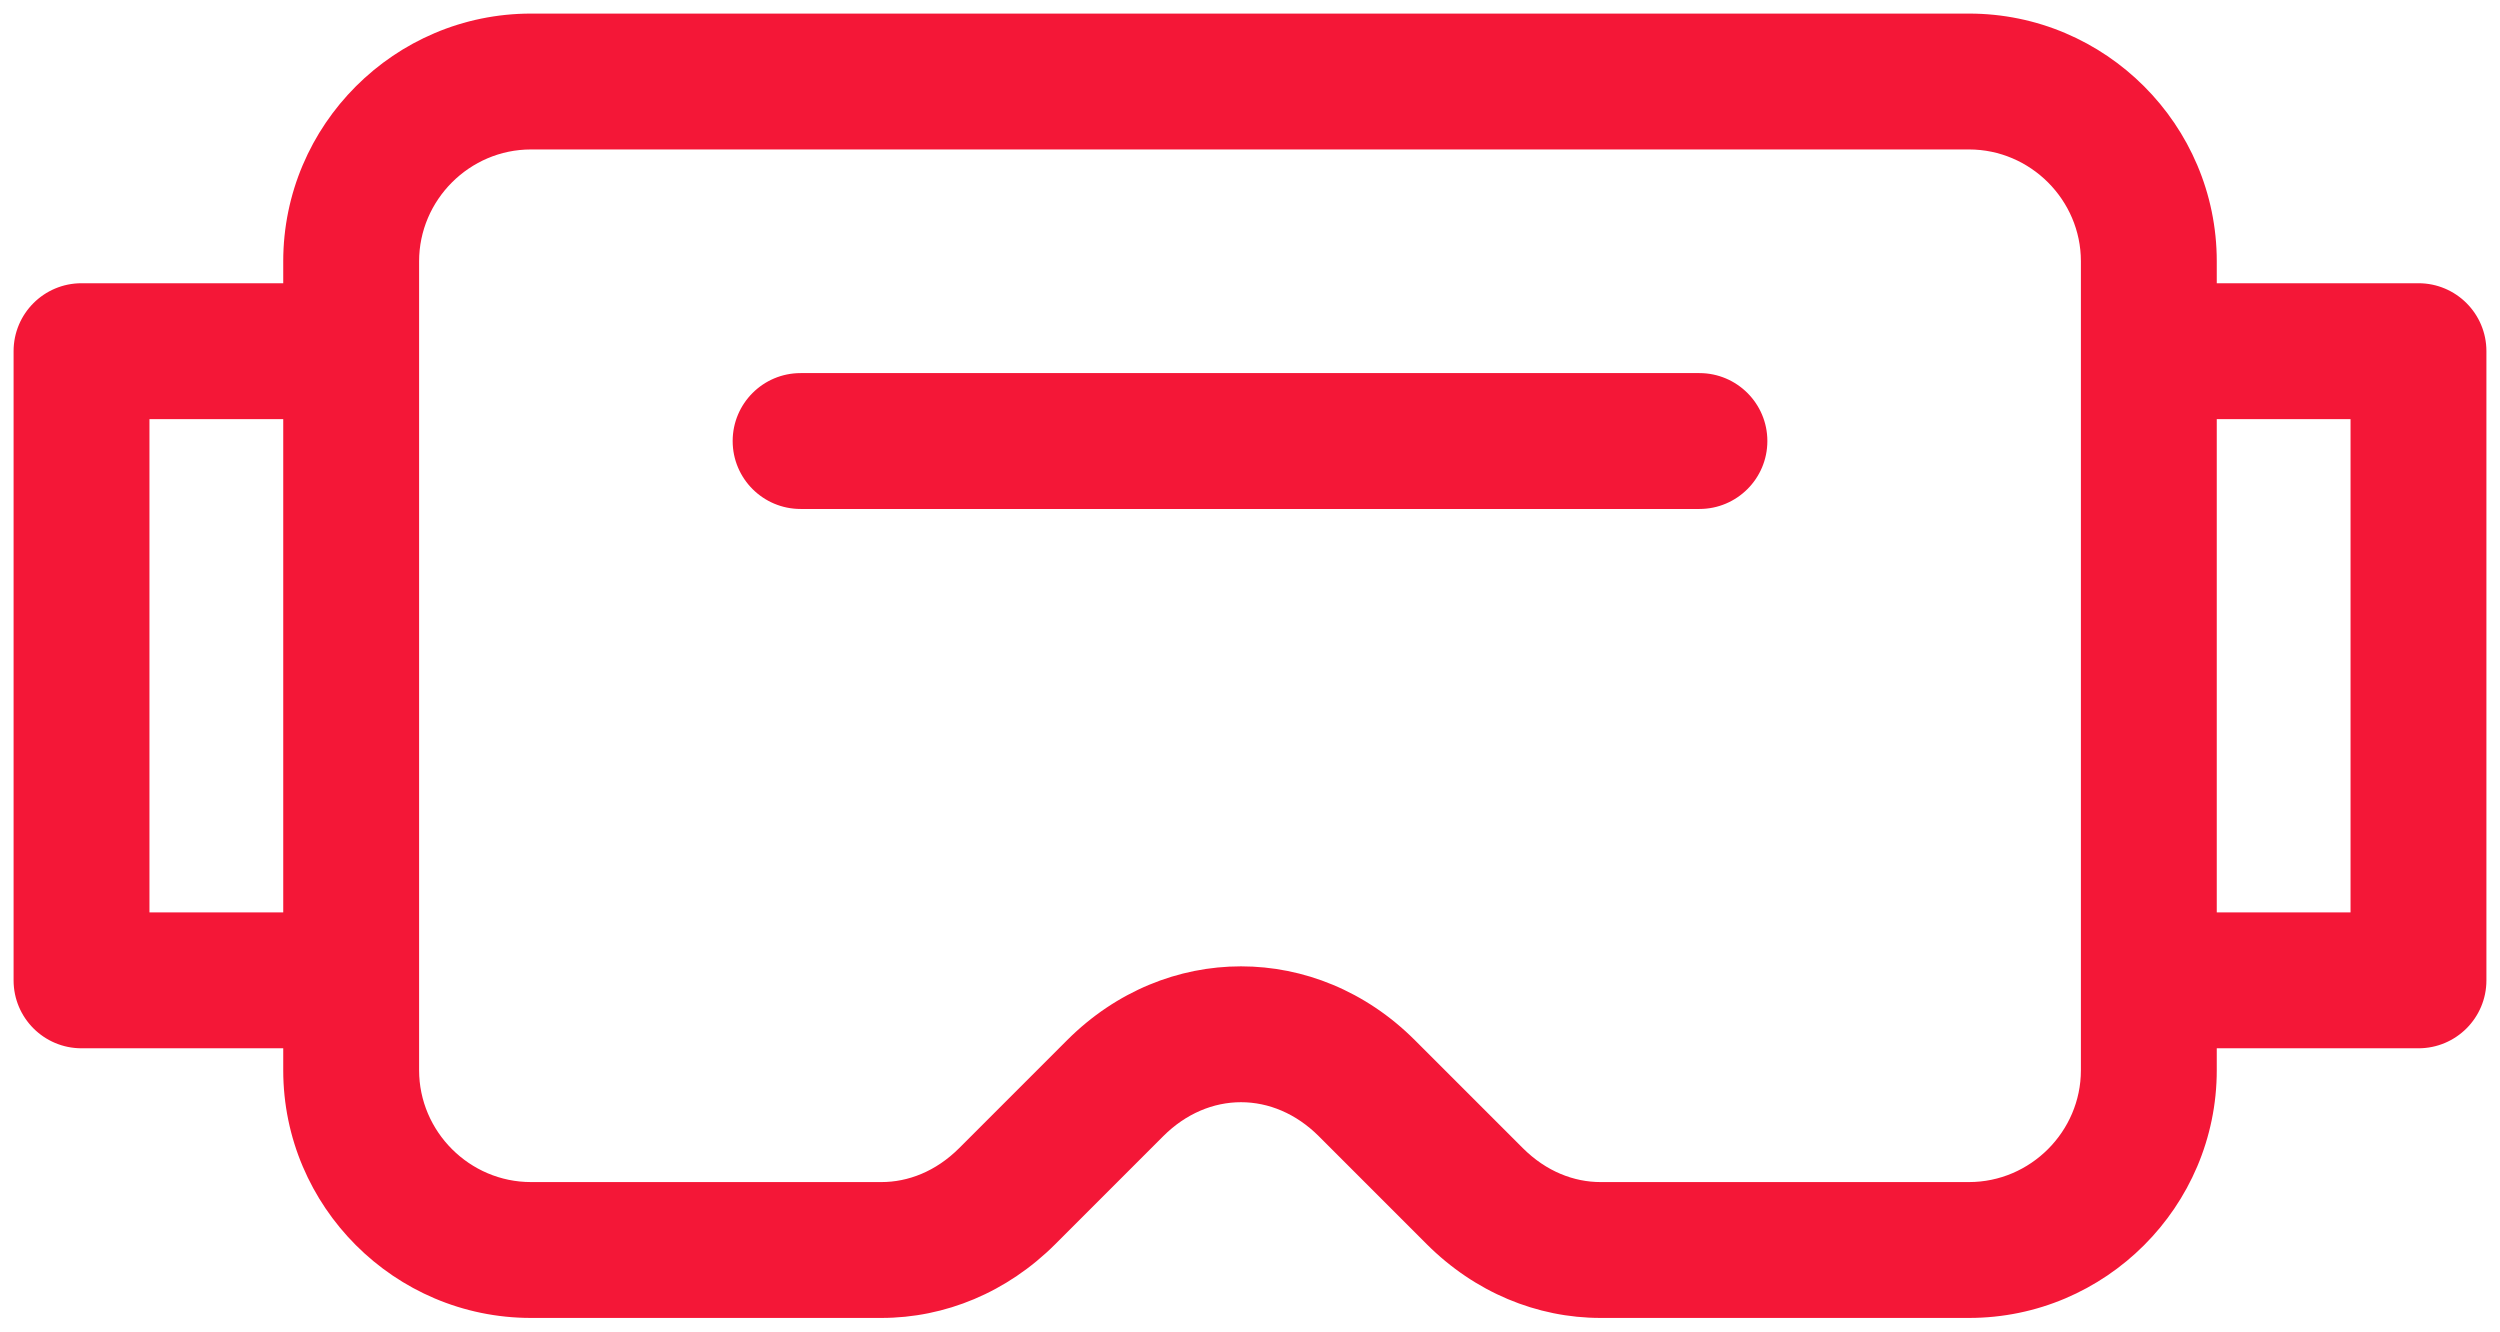 <svg width="92" height="49" viewBox="0 0 92 49" fill="none" xmlns="http://www.w3.org/2000/svg">
<path d="M72.461 0.5C77.48 0.5 81.577 4.596 81.577 9.615V10.423H89C90.381 10.423 91.5 11.542 91.5 12.923V36.077C91.5 37.458 90.381 38.577 89 38.577H81.577V39.385C81.577 44.404 77.48 48.5 72.461 48.5H58.899C56.562 48.5 54.278 47.56 52.501 45.783L48.532 41.813C46.862 40.144 44.475 40.144 42.806 41.813L38.837 45.783C37.06 47.56 34.776 48.5 32.438 48.5H19.538C14.519 48.5 10.423 44.404 10.423 39.385V38.577H3C1.619 38.577 0.5 37.458 0.5 36.077V12.923C0.5 11.542 1.619 10.423 3 10.423H10.423V9.615C10.423 4.596 14.519 0.5 19.538 0.5H72.461ZM19.538 5.5C17.28 5.5 15.423 7.358 15.423 9.615V39.385C15.423 41.642 17.28 43.5 19.538 43.5H32.438C33.408 43.5 34.432 43.117 35.301 42.248L39.27 38.278C42.893 34.656 48.445 34.656 52.067 38.278L56.037 42.248C56.906 43.117 57.93 43.5 58.899 43.5H72.461C74.719 43.5 76.577 41.642 76.577 39.385V9.615C76.577 7.358 74.719 5.5 72.461 5.5H19.538ZM5.5 33.577H10.423V15.423H5.5V33.577ZM81.577 33.577H86.5V15.423H81.577V33.577ZM62.539 13.73C63.919 13.731 65.039 14.85 65.039 16.23C65.039 17.611 63.919 18.73 62.539 18.73H29.462C28.081 18.73 26.962 17.611 26.962 16.23C26.962 14.85 28.081 13.73 29.462 13.73H62.539Z" fill="#F41737"/>
</svg>

